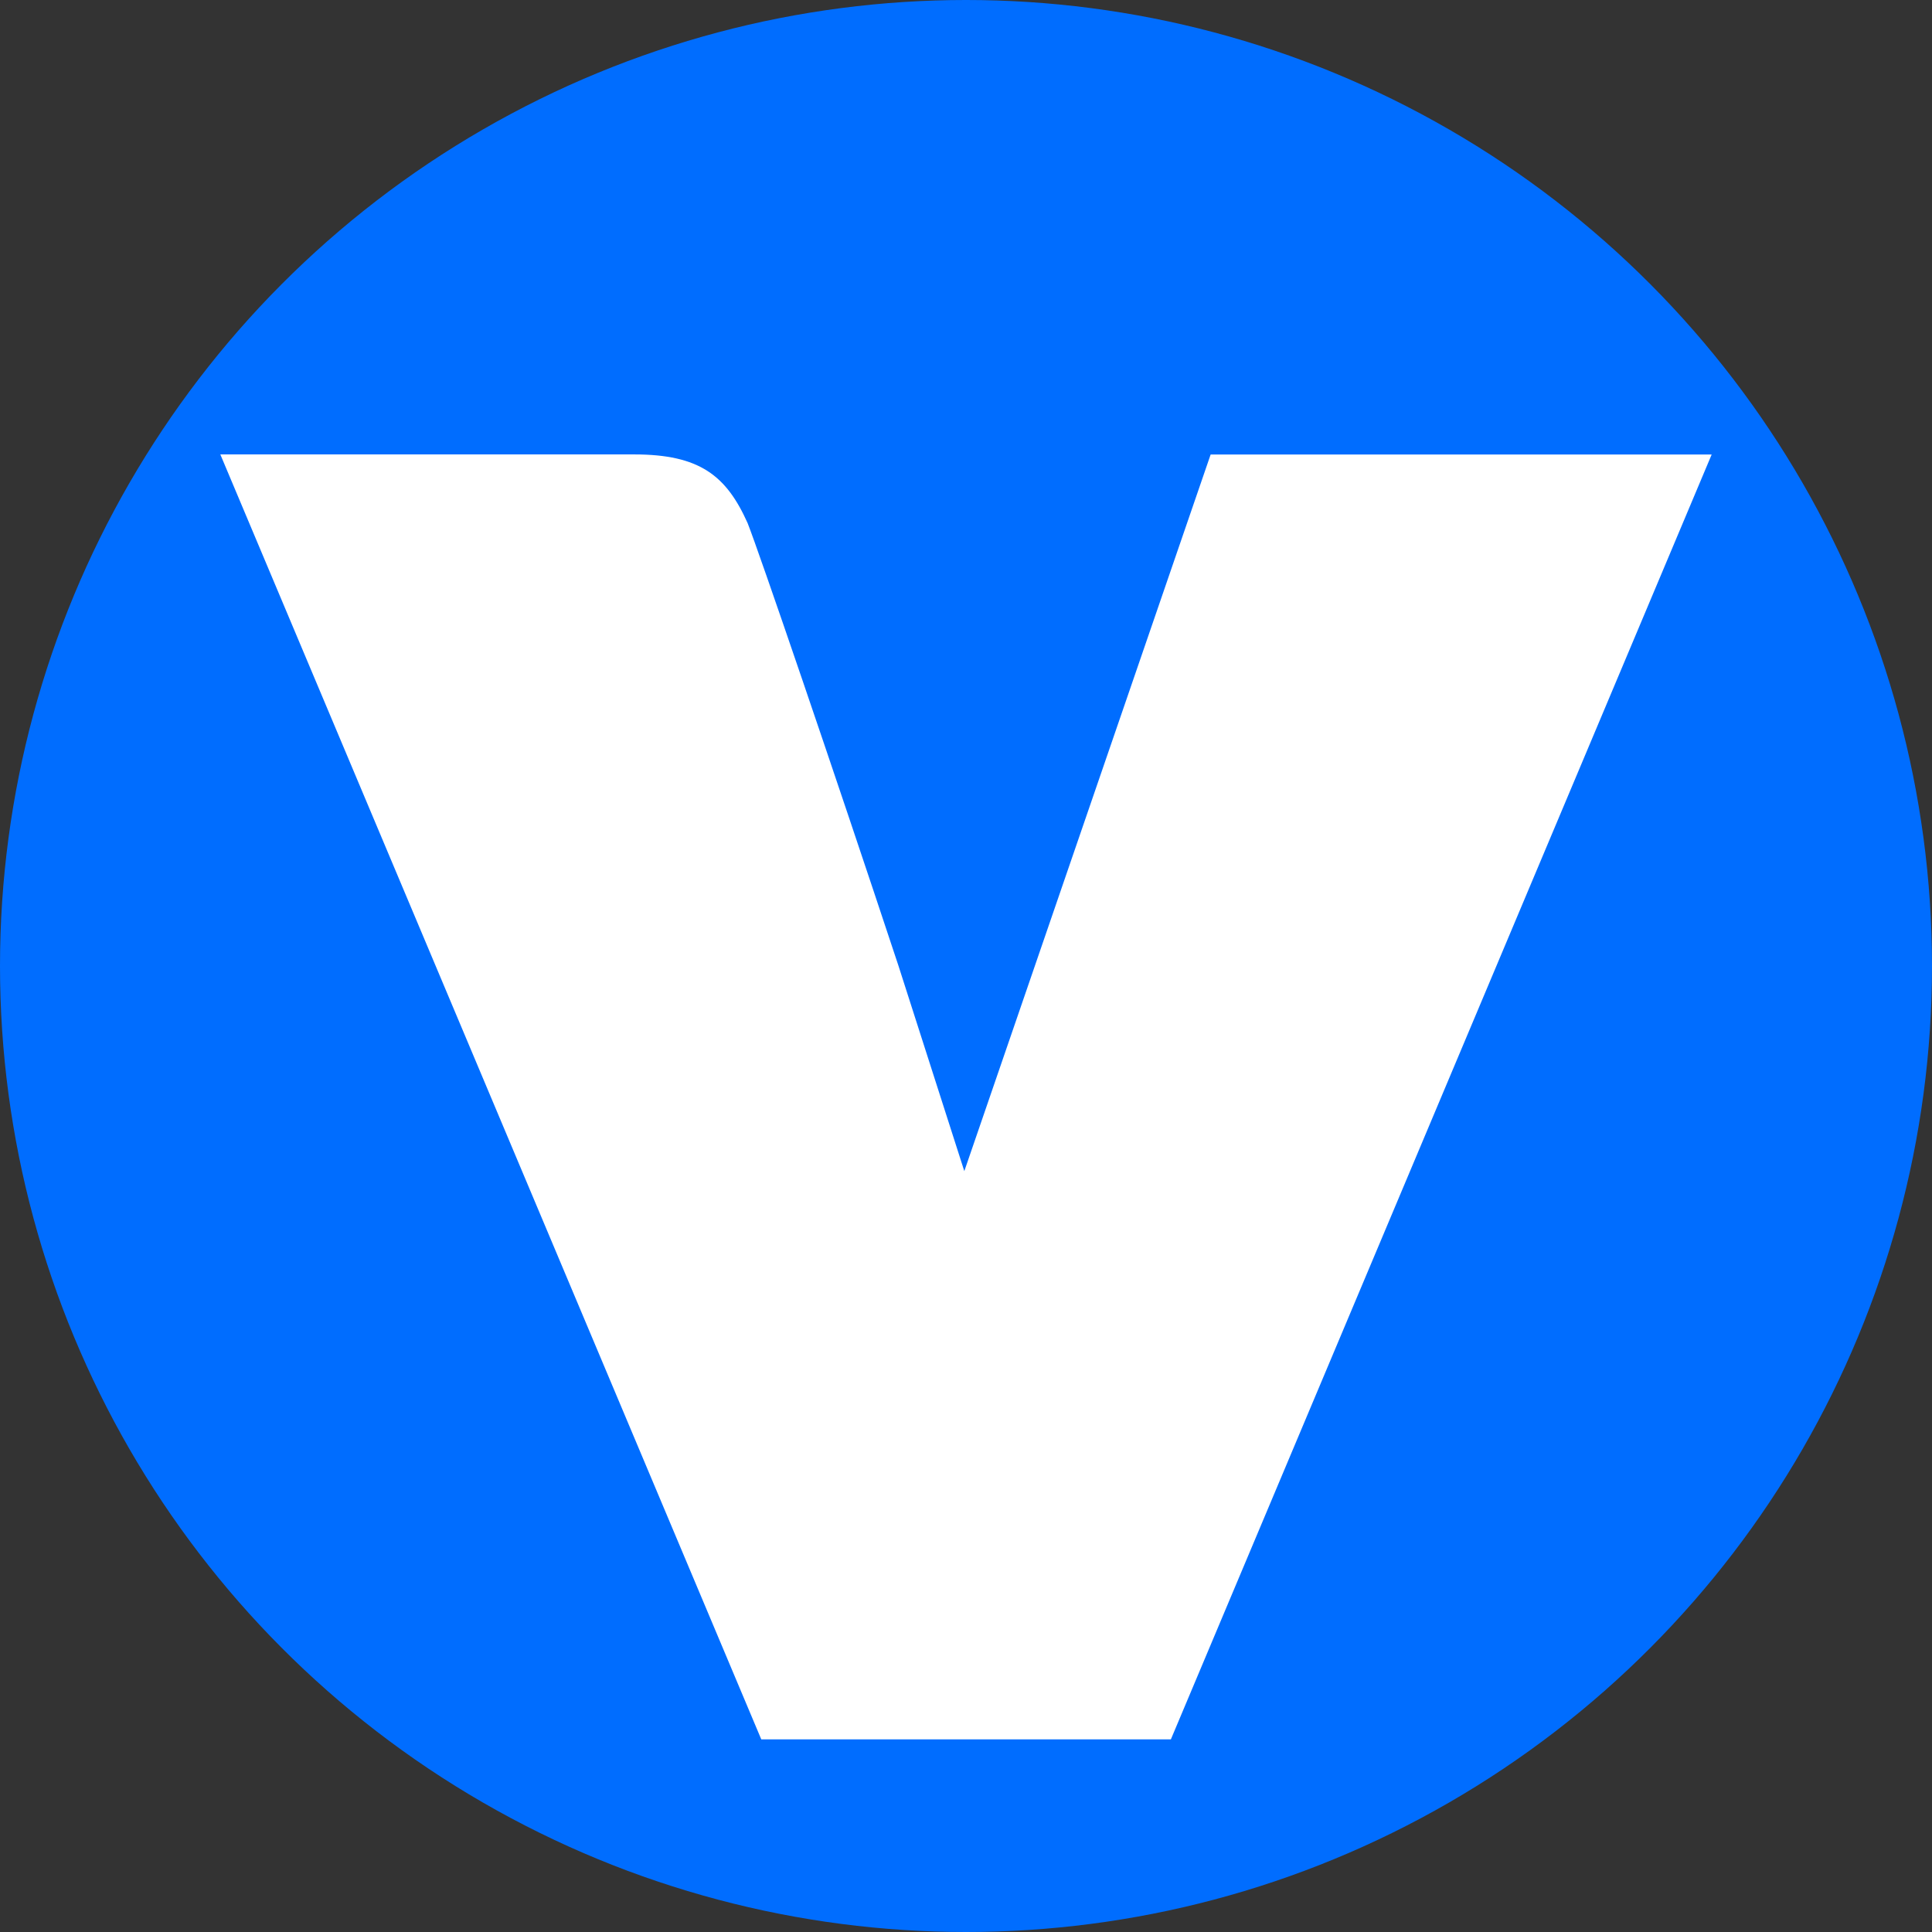 <?xml version="1.0" encoding="utf-8"?>
<!-- Generator: Adobe Illustrator 16.0.0, SVG Export Plug-In . SVG Version: 6.00 Build 0)  -->
<!DOCTYPE svg PUBLIC "-//W3C//DTD SVG 1.1//EN" "http://www.w3.org/Graphics/SVG/1.1/DTD/svg11.dtd">
<svg version="1.1" id="Layer_1" xmlns="http://www.w3.org/2000/svg" xmlns:xlink="http://www.w3.org/1999/xlink" x="0px" y="0px"
	 width="24px" height="24px" viewBox="0 0 24 24" enable-background="new 0 0 24 24" xml:space="preserve">
<rect x="0" y="0" width="24" height="24" fill="#333333" stroke="none"/>
<circle fill="#006DFF" cx="12" cy="12" r="12"/>
<path fill-rule="evenodd" clip-rule="evenodd" fill="#FFFFFF" d="M9.456,21.605L2.737,5.645h5.142c0.813,0,1.144,0.264,1.408,0.853
	c0.134,0.336,1.063,3.05,1.872,5.493l0.82,2.557l3.06-8.902h6.224l-6.718,15.961H9.456z"/>
</svg>
